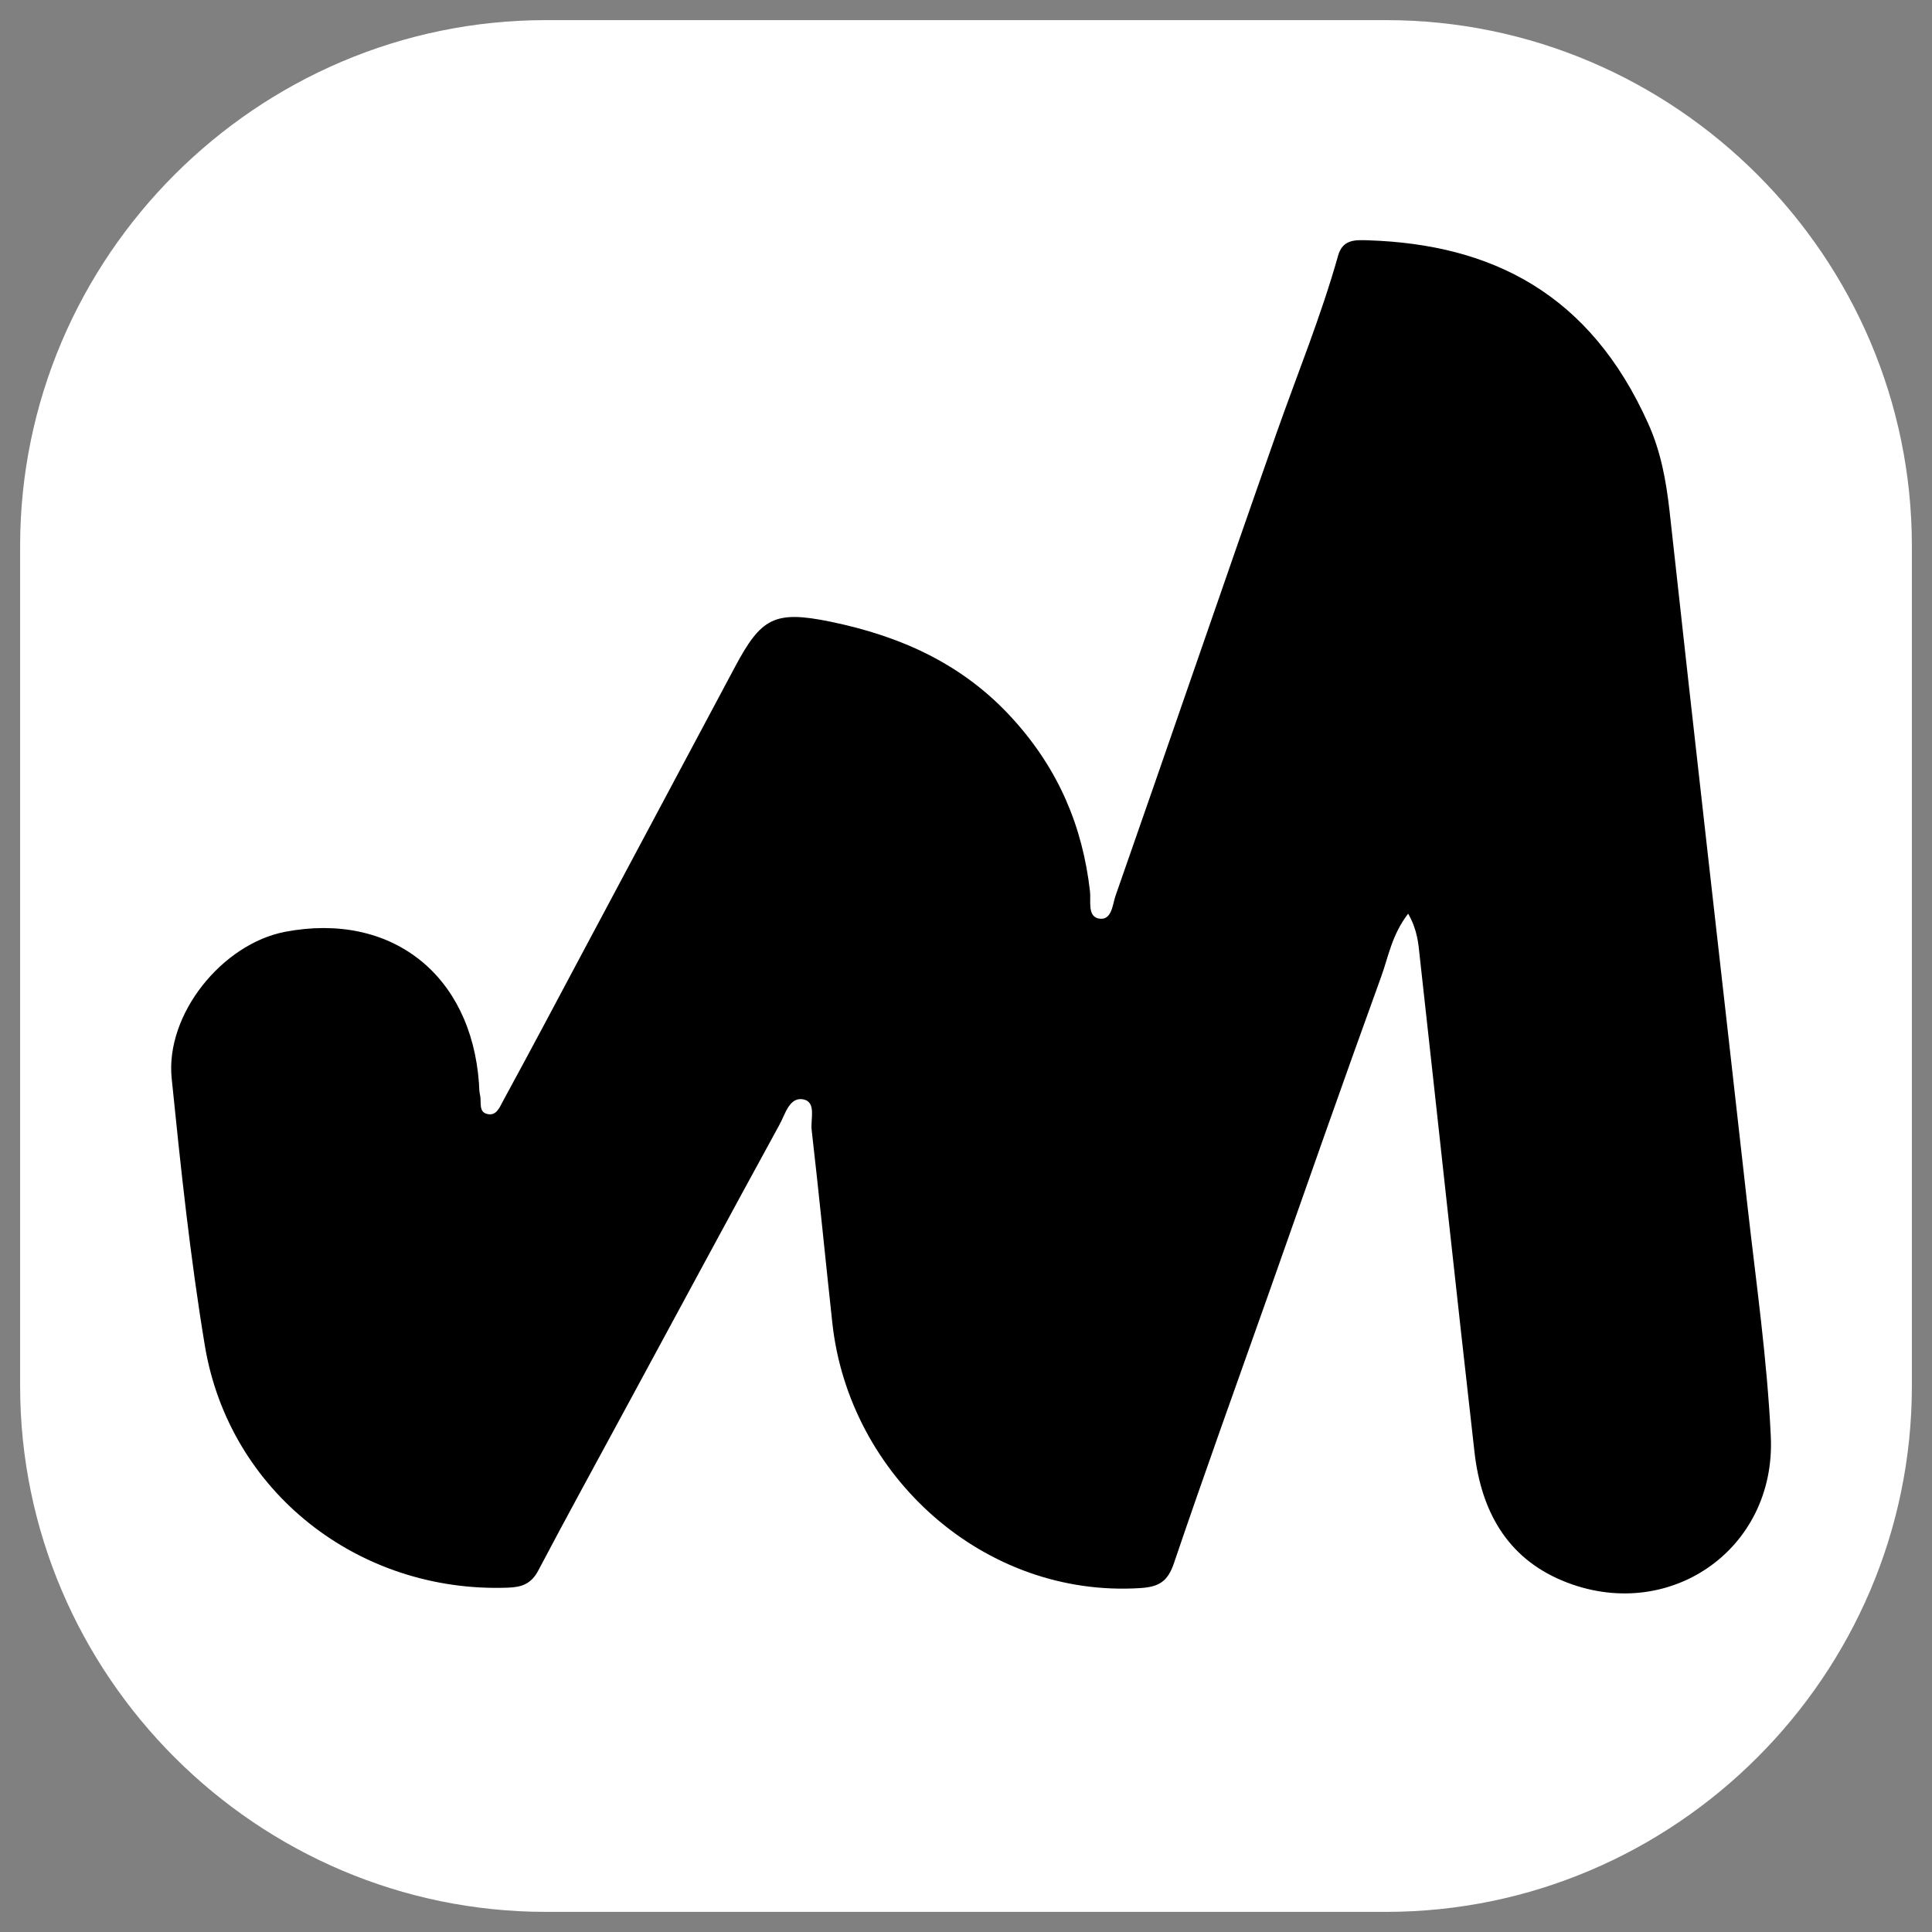 <?xml version="1.0" encoding="utf-8"?>
<!-- Generator: Adobe Illustrator 27.6.1, SVG Export Plug-In . SVG Version: 6.00 Build 0)  -->
<svg version="1.1" id="Layer_1" xmlns="http://www.w3.org/2000/svg" xmlns:xlink="http://www.w3.org/1999/xlink" x="0px" y="0px"
	 viewBox="0 0 96 96" style="enable-background:new 0 0 96 96;" xml:space="preserve">
<rect x="0" y="0" width="96" height="96" fill="#808080" stroke="none"/>
<style type="text/css">
	.st0{fill:#FFFFFF;}
</style>
<path class="st0" d="M68.87,95H27.13C12.76,95,1,83.24,1,68.87V27.13C1,12.76,12.76,1,27.13,1h41.74C83.24,1,95,12.76,95,27.13
	v41.74C95,83.24,83.24,95,68.87,95z"/>
<path d="M69.97,45.4c-0.81,1.05-0.98,2.14-1.34,3.13c-1.89,5.21-3.72,10.44-5.56,15.66c-1.59,4.49-3.21,8.98-4.74,13.49
	c-0.31,0.92-0.76,1.17-1.66,1.23c-7.77,0.5-14.48-5.57-15.31-13.16c-0.35-3.2-0.66-6.41-1.03-9.61c-0.06-0.53,0.24-1.37-0.4-1.51
	c-0.7-0.15-0.91,0.73-1.19,1.24c-2.54,4.64-5.05,9.31-7.57,13.96c-1.48,2.74-2.98,5.47-4.43,8.22c-0.35,0.66-0.83,0.82-1.51,0.84
	c-7.41,0.27-13.84-4.76-15.05-12.02c-0.73-4.4-1.2-8.85-1.65-13.29c-0.32-3.18,2.51-6.68,5.64-7.28c5.26-1,9.24,2.11,9.63,7.53
	c0.01,0.21,0.01,0.42,0.06,0.62c0.07,0.33-0.1,0.82,0.38,0.91c0.44,0.09,0.6-0.37,0.76-0.66c1.34-2.46,2.65-4.93,3.97-7.41
	c2.52-4.72,5.03-9.43,7.55-14.15c1.3-2.44,1.96-2.82,4.74-2.25c3.5,0.72,6.63,2.11,9.12,4.89c2.22,2.47,3.41,5.27,3.78,8.5
	c0.06,0.48-0.14,1.24,0.43,1.36c0.65,0.13,0.69-0.68,0.83-1.1c2.69-7.68,5.32-15.38,8.02-23.05c1.03-2.92,2.21-5.8,3.05-8.79
	c0.23-0.82,0.87-0.78,1.49-0.76c6.15,0.2,11.03,2.65,13.92,9.11c0.63,1.4,0.89,2.84,1.06,4.35c1.26,11.51,2.58,23,3.87,34.51
	c0.43,3.82,0.98,7.63,1.16,11.46c0.27,5.67-5.14,9.35-10.36,7.17c-2.78-1.16-4.03-3.5-4.36-6.36c-0.93-8.2-1.81-16.41-2.72-24.62
	C70.48,46.91,70.44,46.22,69.97,45.4z"/>
</svg>
